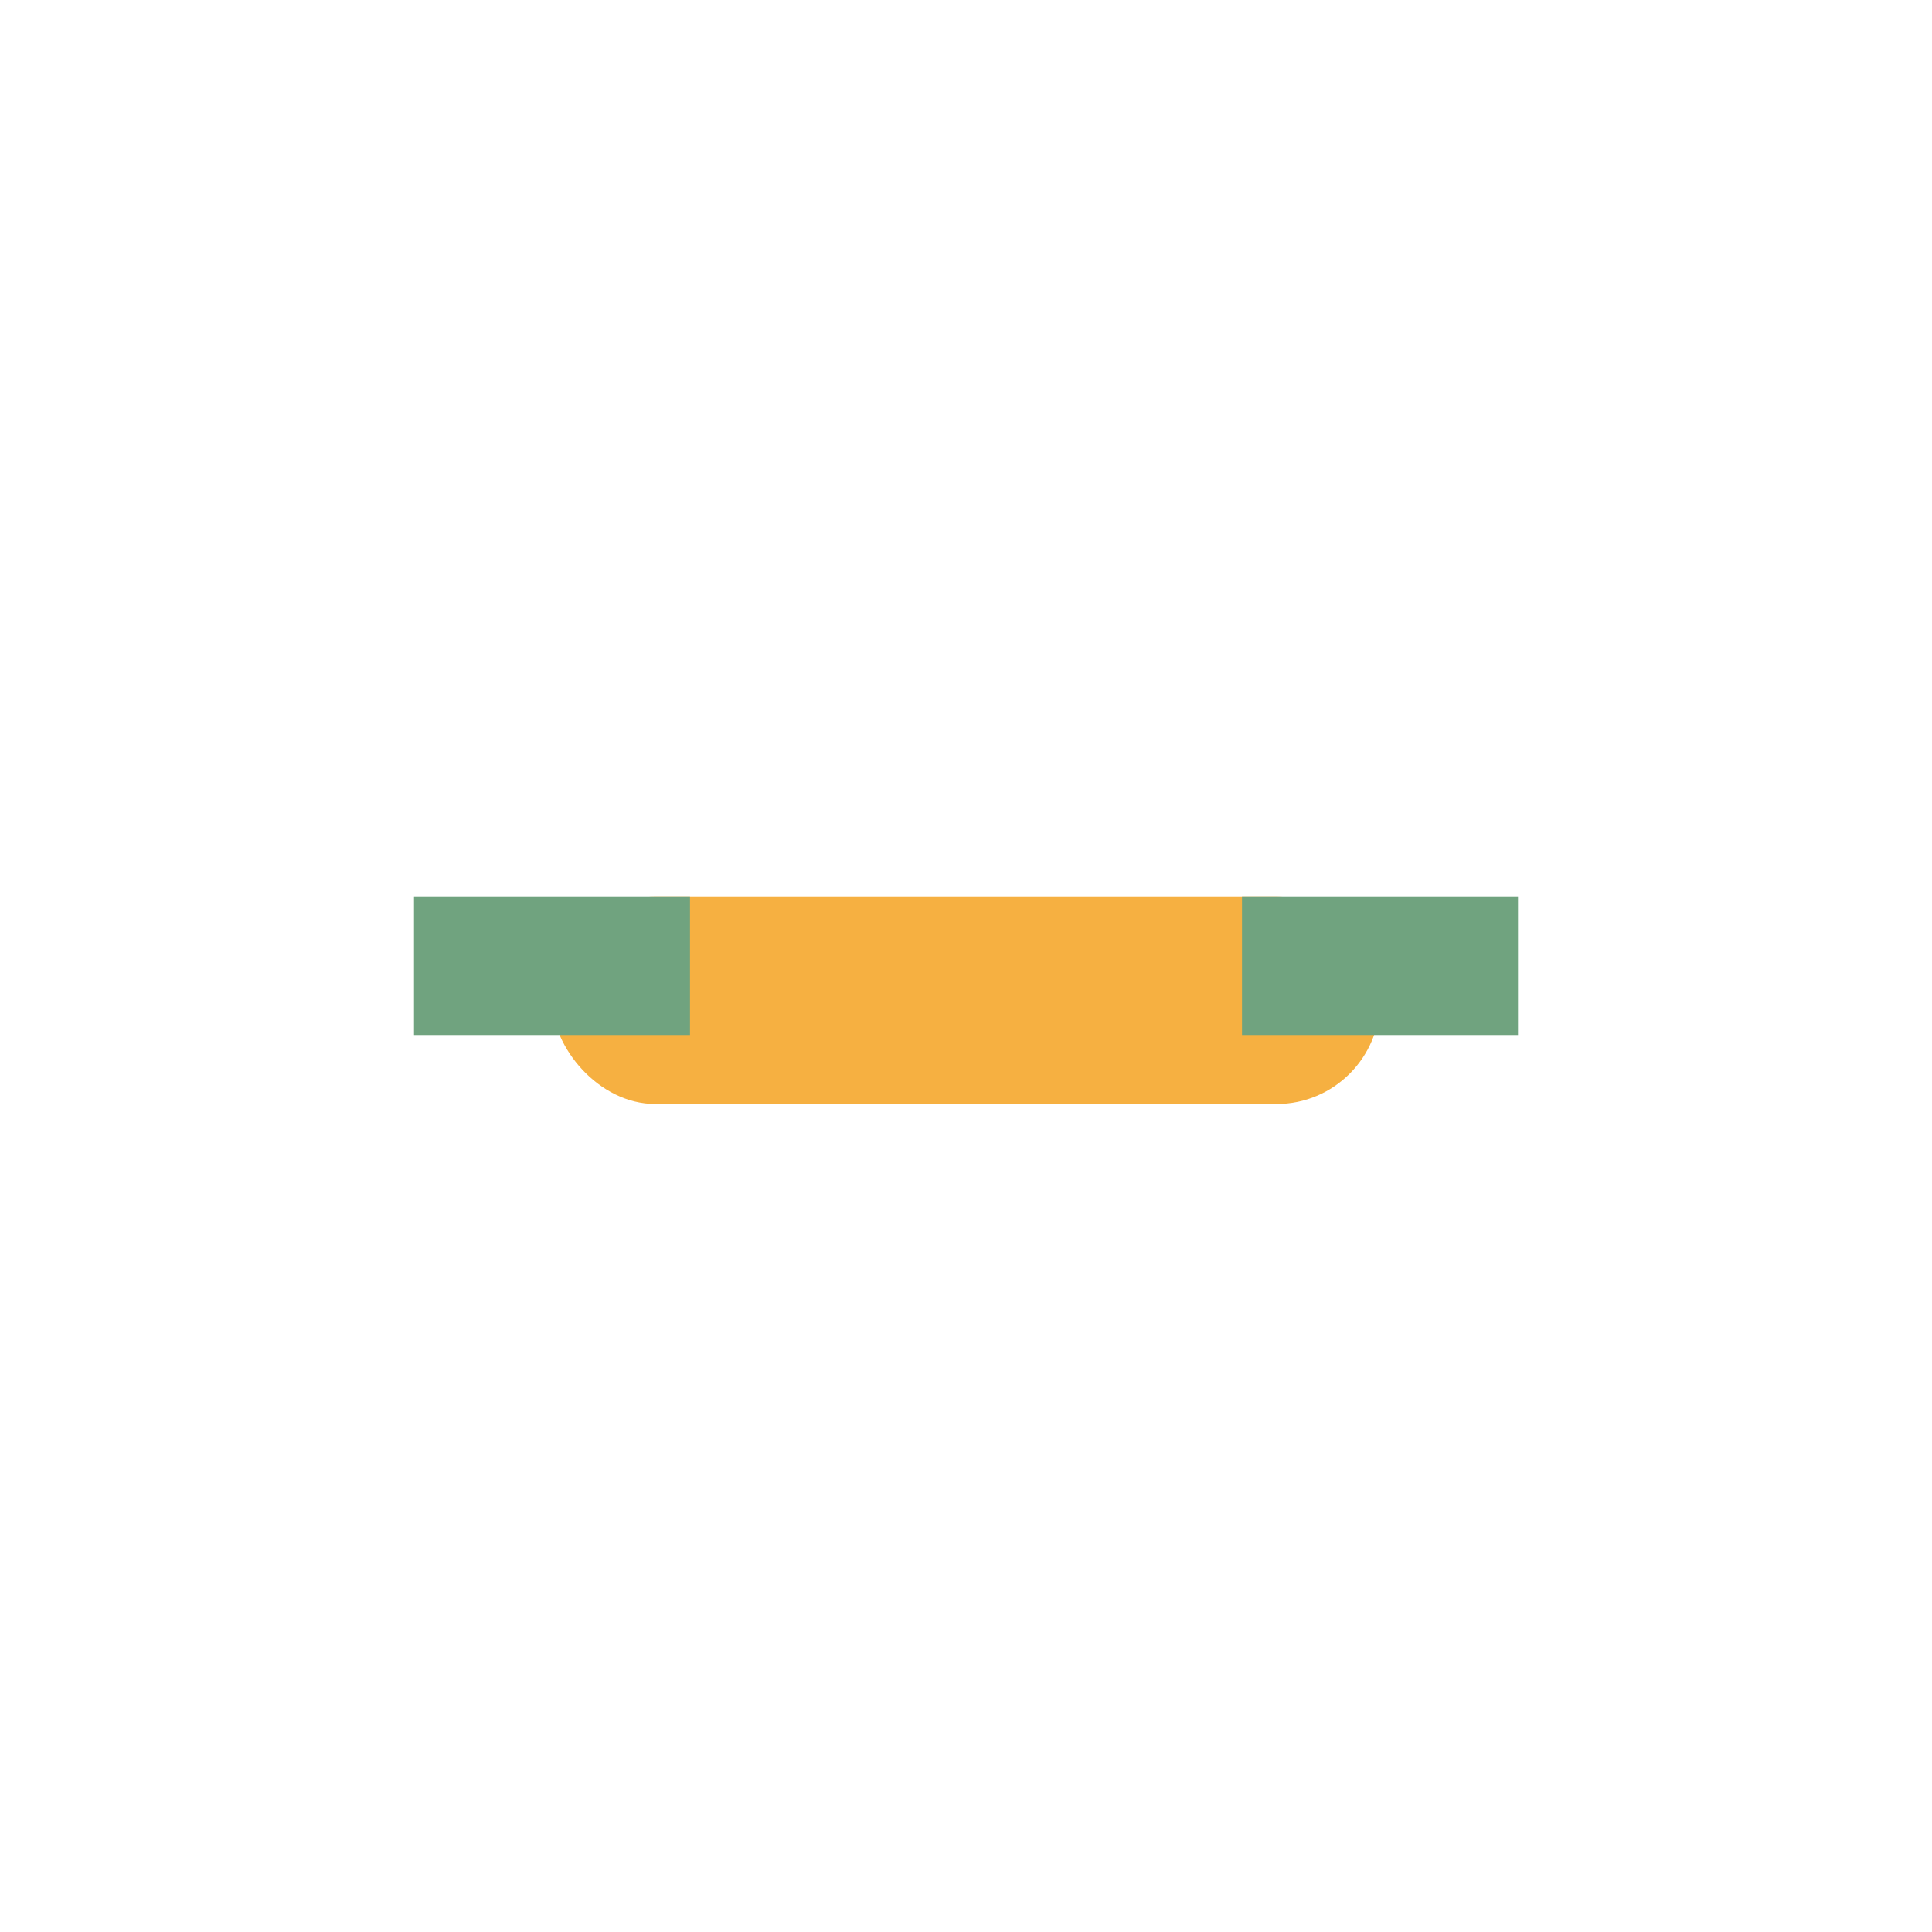 <?xml version="1.0" encoding="UTF-8"?>
<svg xmlns="http://www.w3.org/2000/svg" width="28" height="28" viewBox="0 0 28 28"><rect x="8" y="13" width="12" height="3" rx="1.5" fill="#F6B041"/><path d="M6 14h4M18 14h4" stroke="#70A37F" stroke-width="2"/></svg>